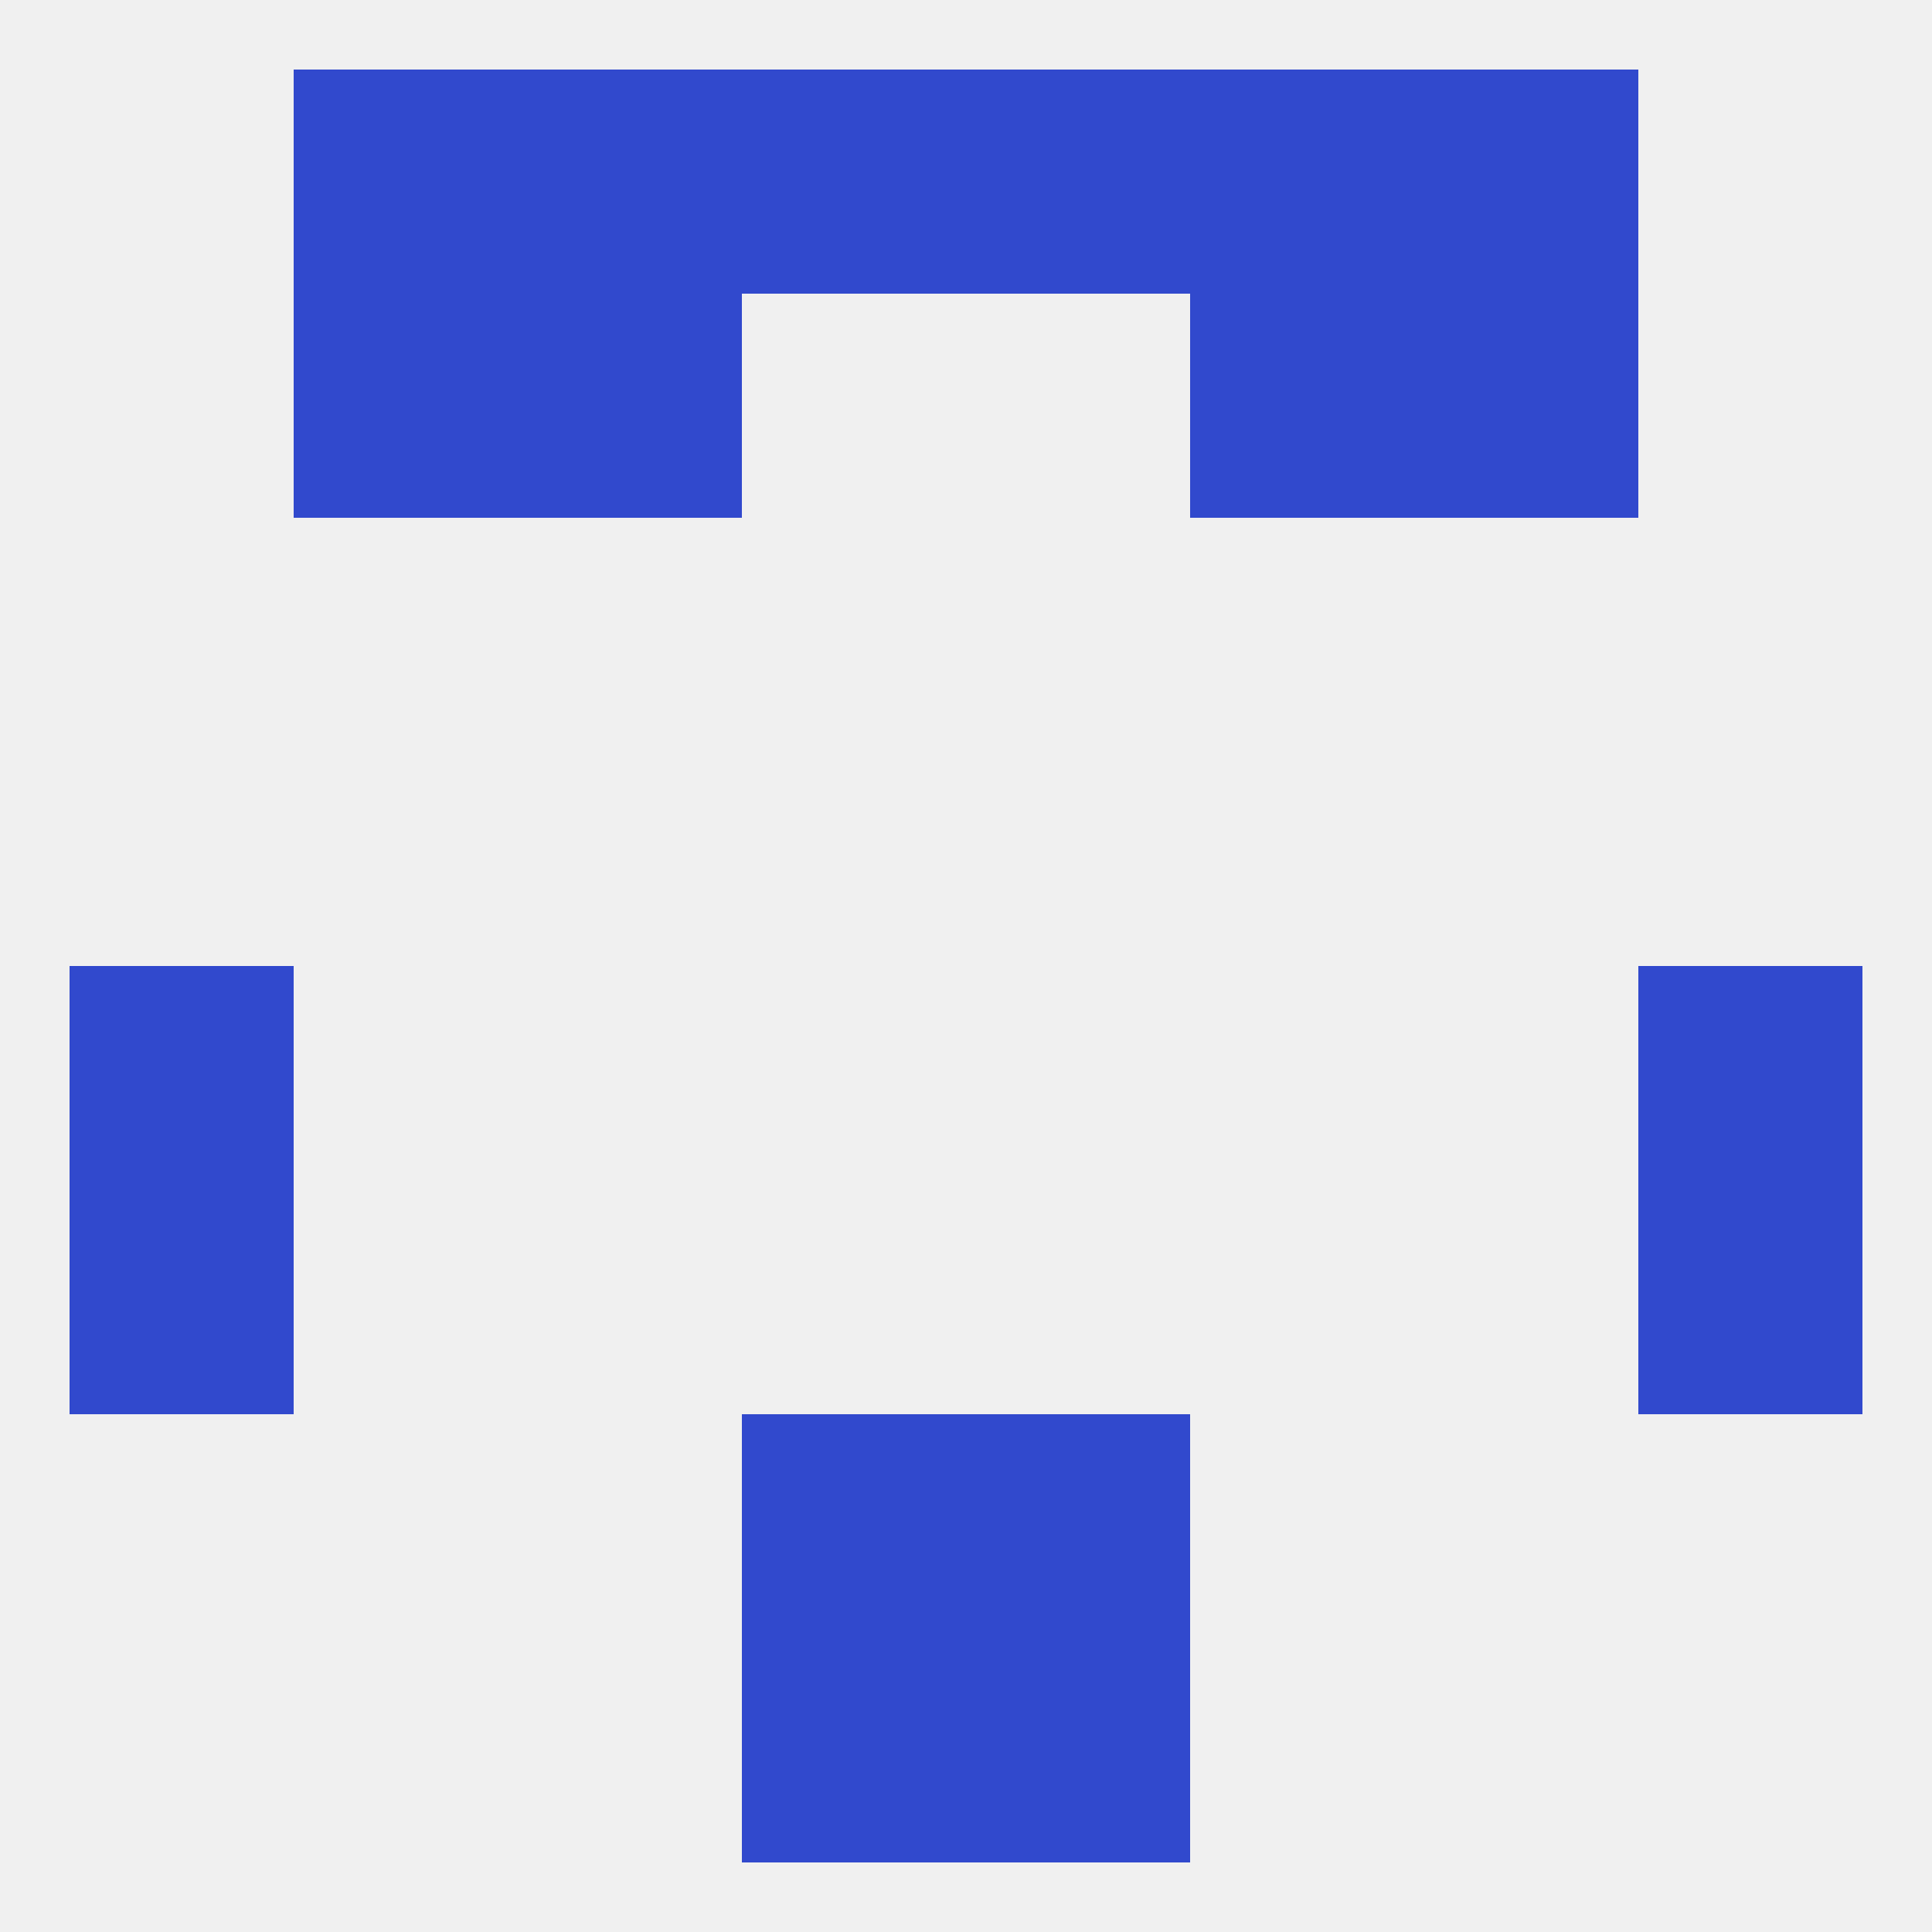 
<!--   <?xml version="1.0"?> -->
<svg version="1.1" baseprofile="full" xmlns="http://www.w3.org/2000/svg" xmlns:xlink="http://www.w3.org/1999/xlink" xmlns:ev="http://www.w3.org/2001/xml-events" width="250" height="250" viewBox="0 0 250 250" >
	<rect width="100%" height="100%" fill="rgba(240,240,240,255)"/>

	<rect x="67" y="38" width="29" height="29" fill="rgba(49,73,205,255)"/>
	<rect x="154" y="38" width="29" height="29" fill="rgba(49,73,205,255)"/>
	<rect x="38" y="38" width="29" height="29" fill="rgba(49,73,205,255)"/>
	<rect x="183" y="38" width="29" height="29" fill="rgba(49,73,205,255)"/>
	<rect x="96" y="9" width="29" height="29" fill="rgba(49,73,205,255)"/>
	<rect x="125" y="9" width="29" height="29" fill="rgba(49,73,205,255)"/>
	<rect x="67" y="9" width="29" height="29" fill="rgba(49,73,205,255)"/>
	<rect x="154" y="9" width="29" height="29" fill="rgba(49,73,205,255)"/>
	<rect x="38" y="9" width="29" height="29" fill="rgba(49,73,205,255)"/>
	<rect x="183" y="9" width="29" height="29" fill="rgba(49,73,205,255)"/>
	<rect x="212" y="125" width="29" height="29" fill="rgba(49,73,205,255)"/>
	<rect x="9" y="125" width="29" height="29" fill="rgba(49,73,205,255)"/>
	<rect x="9" y="154" width="29" height="29" fill="rgba(49,73,205,255)"/>
	<rect x="212" y="154" width="29" height="29" fill="rgba(49,73,205,255)"/>
	<rect x="96" y="183" width="29" height="29" fill="rgba(49,73,205,255)"/>
	<rect x="125" y="183" width="29" height="29" fill="rgba(49,73,205,255)"/>
	<rect x="96" y="212" width="29" height="29" fill="rgba(49,73,205,255)"/>
	<rect x="125" y="212" width="29" height="29" fill="rgba(49,73,205,255)"/>
</svg>